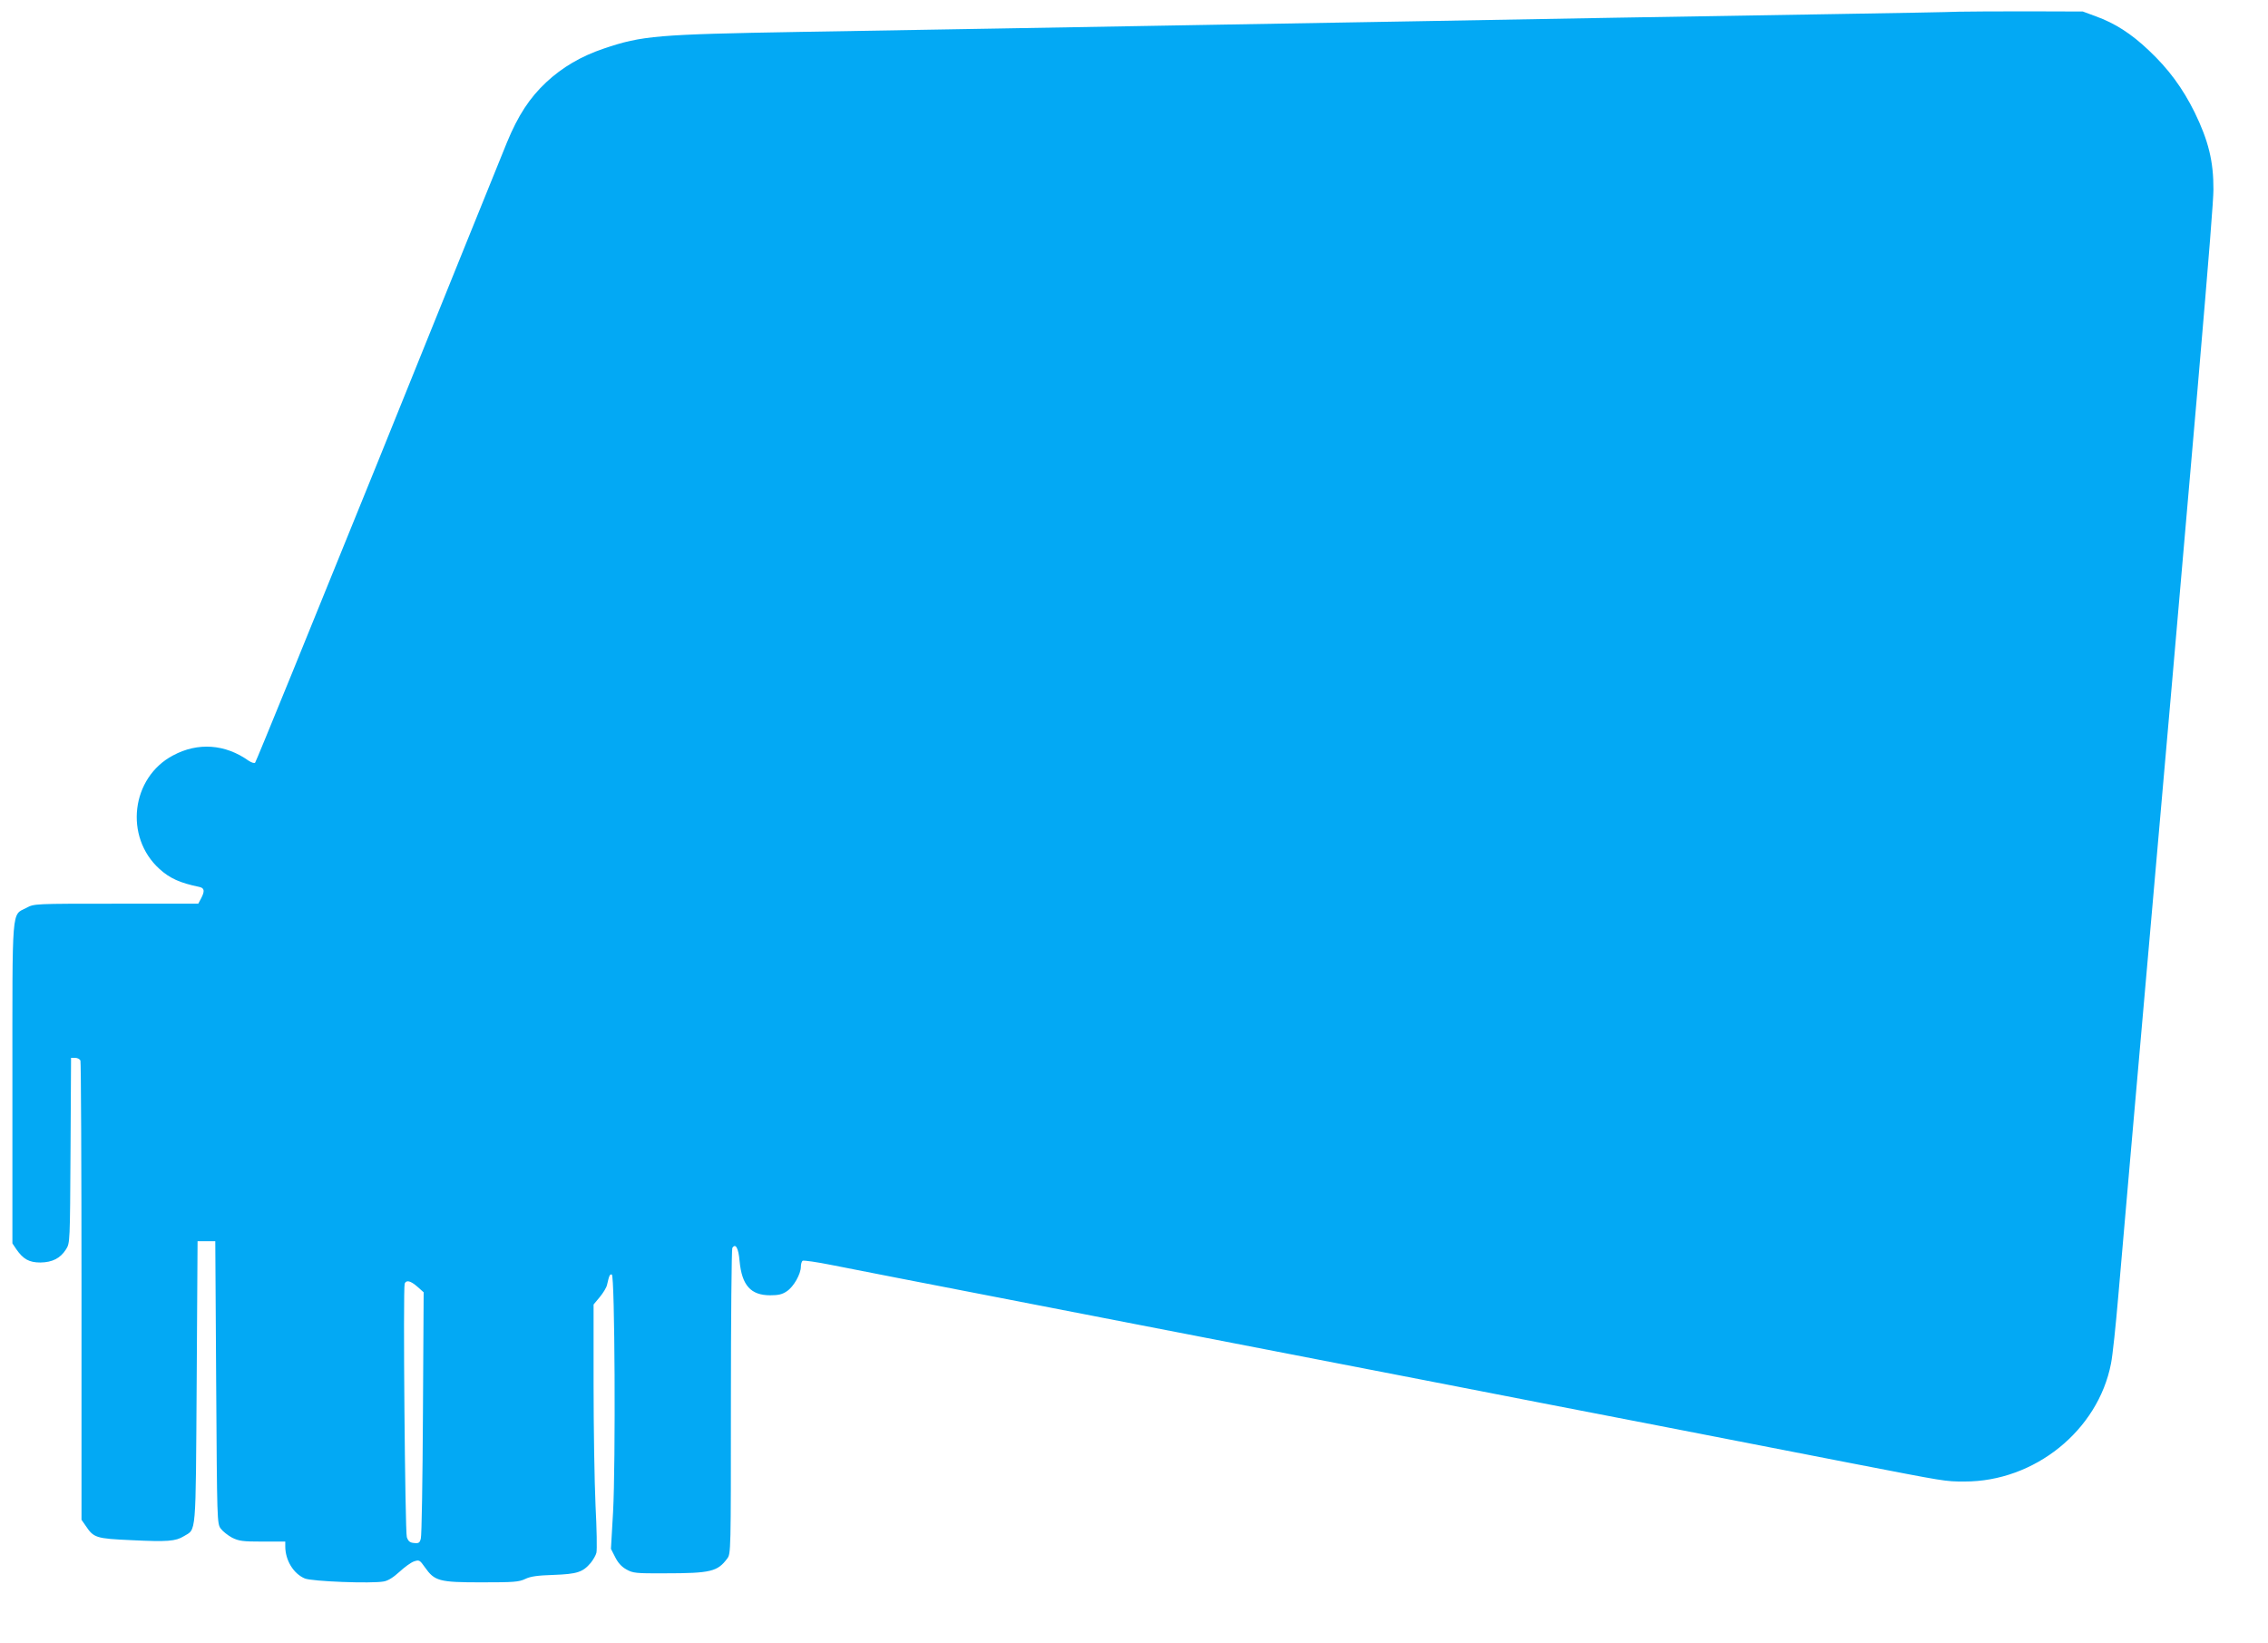 <?xml version="1.0" standalone="no"?>
<!DOCTYPE svg PUBLIC "-//W3C//DTD SVG 20010904//EN"
 "http://www.w3.org/TR/2001/REC-SVG-20010904/DTD/svg10.dtd">
<svg version="1.0" xmlns="http://www.w3.org/2000/svg"
 width="1280pt" height="927pt" viewBox="0 0 1280 927"
 preserveAspectRatio="xMidYMid meet">
<g transform="translate(0,927) scale(0.1,-0.1)"
fill="#03a9f4" stroke="none">
<path d="M11055 9204 c-38 -2 -369 -8 -735 -14 -366 -6 -908 -15 -1205 -20
-297 -5 -803 -14 -1125 -20 -322 -6 -841 -15 -1155 -20 -828 -15 -1625 -28
-2320 -40 -807 -14 -892 -21 -1107 -94 -128 -43 -235 -106 -325 -190 -94 -88
-159 -187 -222 -340 -27 -66 -356 -879 -730 -1806 -375 -926 -686 -1689 -691
-1694 -5 -5 -20 0 -37 11 -132 94 -286 105 -426 30 -237 -125 -277 -460 -77
-641 58 -53 117 -79 223 -101 31 -6 34 -23 12 -65 l-16 -30 -463 0 c-462 0
-463 0 -506 -23 -86 -45 -80 27 -80 -993 l0 -901 22 -33 c39 -56 72 -75 136
-75 68 1 113 24 145 75 22 35 22 40 25 558 l3 522 23 0 c13 0 27 -7 30 -16 3
-9 6 -595 6 -1303 l0 -1288 23 -33 c46 -69 58 -73 259 -82 204 -10 249 -6 295
22 72 44 67 -15 73 870 l5 795 50 0 50 0 5 -797 c5 -784 5 -797 26 -825 11
-15 40 -38 64 -51 39 -19 59 -22 172 -22 l128 0 0 -27 c0 -78 46 -154 110
-181 39 -17 378 -30 446 -17 24 4 54 23 88 54 28 26 65 53 82 59 30 10 33 8
62 -33 55 -78 80 -85 318 -85 184 0 212 2 248 19 31 15 70 20 161 23 132 5
164 15 209 68 14 18 29 43 32 57 4 15 2 135 -5 267 -6 133 -11 442 -11 688 l0
446 35 42 c19 23 38 54 41 69 12 53 16 62 27 58 17 -5 22 -1063 7 -1340 l-12
-208 24 -47 c16 -32 36 -54 63 -69 37 -21 52 -23 220 -22 256 0 295 10 349 83
21 27 21 35 21 884 0 471 4 862 8 869 18 29 35 0 41 -74 13 -137 63 -193 173
-193 46 0 68 5 94 23 38 25 79 97 79 139 0 15 5 30 10 33 6 3 79 -7 163 -24
156 -31 248 -49 1752 -341 484 -94 1192 -231 1573 -305 380 -74 1006 -196
1390 -270 383 -75 857 -167 1052 -205 522 -101 516 -101 627 -101 395 -1 754
288 827 666 9 44 27 215 41 380 14 165 46 527 70 805 382 4341 467 5330 467
5440 1 158 -28 276 -106 436 -68 137 -147 245 -260 351 -98 93 -190 152 -298
191 l-73 27 -315 1 c-173 0 -346 -1 -385 -2z m-8700 -7195 l36 -32 -4 -681
c-2 -375 -7 -694 -12 -709 -6 -24 -12 -28 -38 -25 -24 2 -33 10 -41 33 -10 31
-22 1405 -12 1431 9 22 33 16 71 -17z"/>
</g>
</svg>
